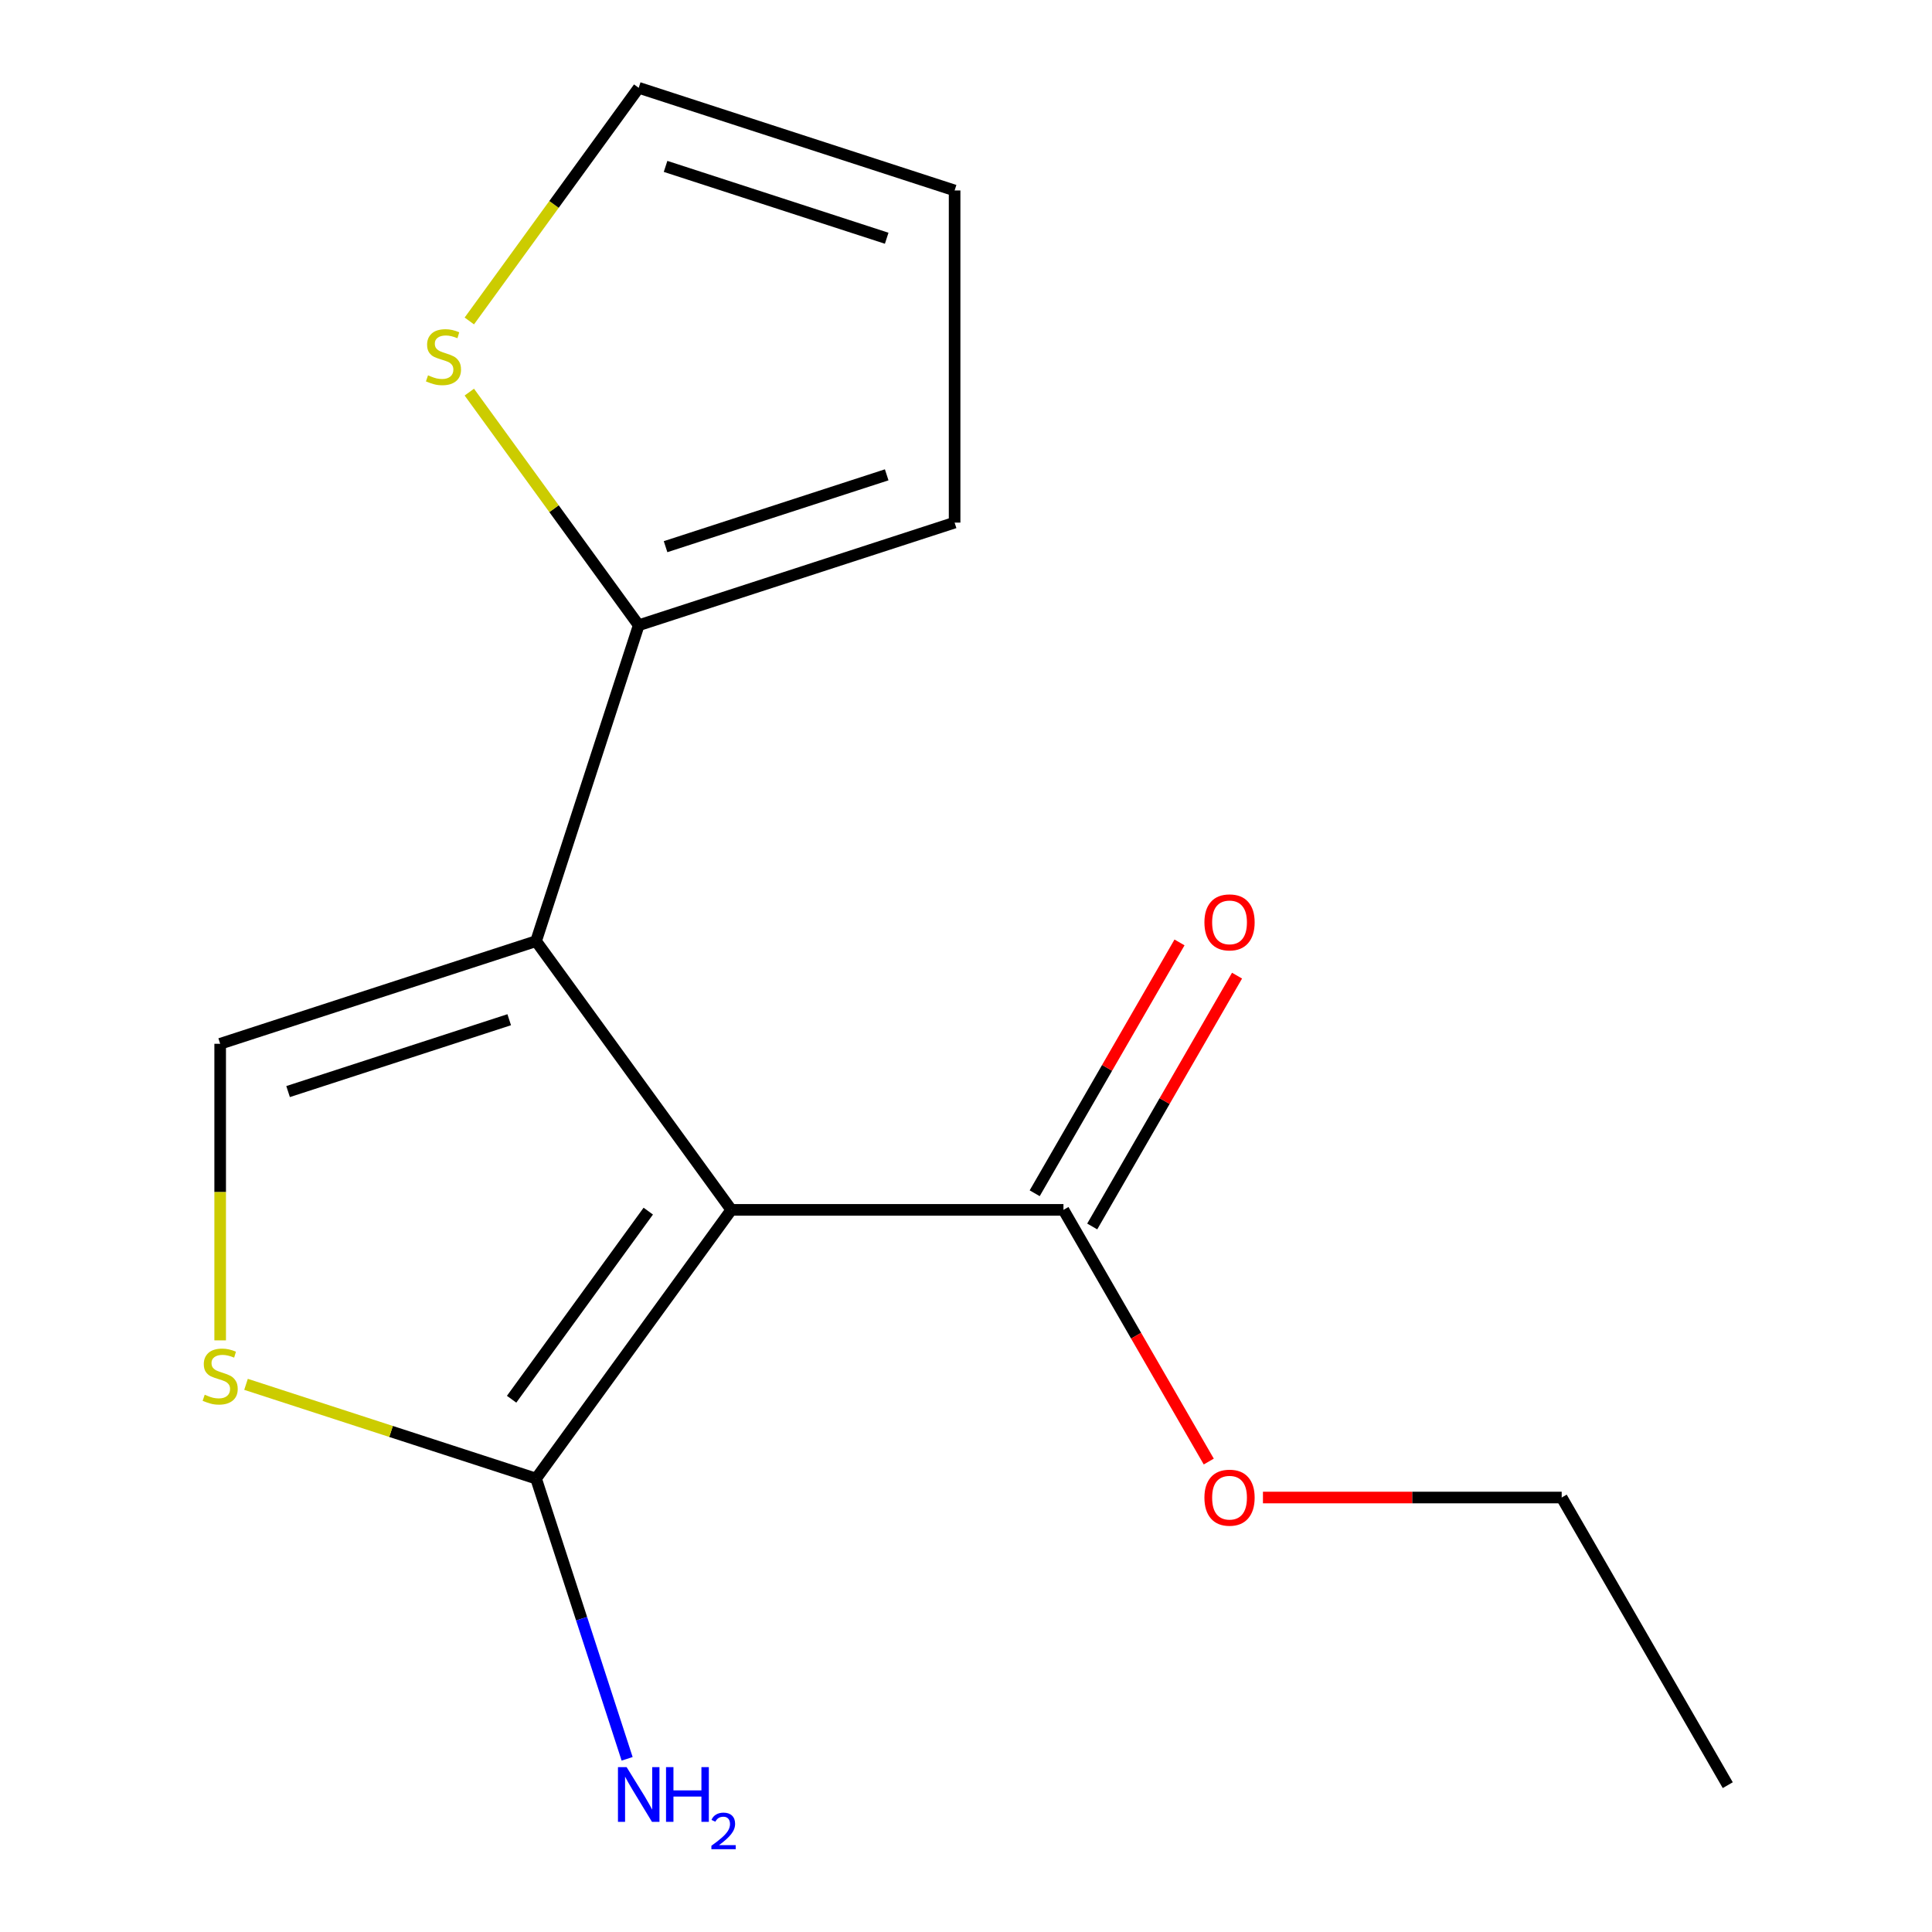 <?xml version='1.0' encoding='iso-8859-1'?>
<svg version='1.1' baseProfile='full'
              xmlns='http://www.w3.org/2000/svg'
                      xmlns:rdkit='http://www.rdkit.org/xml'
                      xmlns:xlink='http://www.w3.org/1999/xlink'
                  xml:space='preserve'
width='1000px' height='1000px' viewBox='0 0 1000 1000'>
<!-- END OF HEADER -->
<rect style='opacity:1.0;fill:#FFFFFF;stroke:none' width='1000' height='1000' x='0' y='0'> </rect>
<path class='bond-0' d='M 378.522,626.225 L 277.468,487.137' style='fill:none;fill-rule:evenodd;stroke:#000000;stroke-width:6px;stroke-linecap:butt;stroke-linejoin:miter;stroke-opacity:1' />
<path class='bond-1' d='M 378.522,626.225 L 277.468,765.313' style='fill:none;fill-rule:evenodd;stroke:#000000;stroke-width:6px;stroke-linecap:butt;stroke-linejoin:miter;stroke-opacity:1' />
<path class='bond-1' d='M 335.546,626.878 L 264.809,724.239' style='fill:none;fill-rule:evenodd;stroke:#000000;stroke-width:6px;stroke-linecap:butt;stroke-linejoin:miter;stroke-opacity:1' />
<path class='bond-5' d='M 378.522,626.225 L 550.443,626.225' style='fill:none;fill-rule:evenodd;stroke:#000000;stroke-width:6px;stroke-linecap:butt;stroke-linejoin:miter;stroke-opacity:1' />
<path class='bond-2' d='M 277.468,487.137 L 113.961,540.264' style='fill:none;fill-rule:evenodd;stroke:#000000;stroke-width:6px;stroke-linecap:butt;stroke-linejoin:miter;stroke-opacity:1' />
<path class='bond-2' d='M 263.568,527.808 L 149.113,564.997' style='fill:none;fill-rule:evenodd;stroke:#000000;stroke-width:6px;stroke-linecap:butt;stroke-linejoin:miter;stroke-opacity:1' />
<path class='bond-4' d='M 277.468,487.137 L 330.595,323.63' style='fill:none;fill-rule:evenodd;stroke:#000000;stroke-width:6px;stroke-linecap:butt;stroke-linejoin:miter;stroke-opacity:1' />
<path class='bond-3' d='M 277.468,765.313 L 202.404,740.923' style='fill:none;fill-rule:evenodd;stroke:#000000;stroke-width:6px;stroke-linecap:butt;stroke-linejoin:miter;stroke-opacity:1' />
<path class='bond-3' d='M 202.404,740.923 L 127.339,716.533' style='fill:none;fill-rule:evenodd;stroke:#CCCC00;stroke-width:6px;stroke-linecap:butt;stroke-linejoin:miter;stroke-opacity:1' />
<path class='bond-11' d='M 277.468,765.313 L 301.033,837.837' style='fill:none;fill-rule:evenodd;stroke:#000000;stroke-width:6px;stroke-linecap:butt;stroke-linejoin:miter;stroke-opacity:1' />
<path class='bond-11' d='M 301.033,837.837 L 324.598,910.362' style='fill:none;fill-rule:evenodd;stroke:#0000FF;stroke-width:6px;stroke-linecap:butt;stroke-linejoin:miter;stroke-opacity:1' />
<path class='bond-15' d='M 113.961,540.264 L 113.961,617.016' style='fill:none;fill-rule:evenodd;stroke:#000000;stroke-width:6px;stroke-linecap:butt;stroke-linejoin:miter;stroke-opacity:1' />
<path class='bond-15' d='M 113.961,617.016 L 113.961,693.768' style='fill:none;fill-rule:evenodd;stroke:#CCCC00;stroke-width:6px;stroke-linecap:butt;stroke-linejoin:miter;stroke-opacity:1' />
<path class='bond-6' d='M 330.595,323.63 L 286.758,263.293' style='fill:none;fill-rule:evenodd;stroke:#000000;stroke-width:6px;stroke-linecap:butt;stroke-linejoin:miter;stroke-opacity:1' />
<path class='bond-6' d='M 286.758,263.293 L 242.92,202.956' style='fill:none;fill-rule:evenodd;stroke:#CCCC00;stroke-width:6px;stroke-linecap:butt;stroke-linejoin:miter;stroke-opacity:1' />
<path class='bond-7' d='M 330.595,323.63 L 494.103,270.503' style='fill:none;fill-rule:evenodd;stroke:#000000;stroke-width:6px;stroke-linecap:butt;stroke-linejoin:miter;stroke-opacity:1' />
<path class='bond-7' d='M 344.496,282.959 L 458.951,245.771' style='fill:none;fill-rule:evenodd;stroke:#000000;stroke-width:6px;stroke-linecap:butt;stroke-linejoin:miter;stroke-opacity:1' />
<path class='bond-9' d='M 565.332,634.821 L 602.811,569.906' style='fill:none;fill-rule:evenodd;stroke:#000000;stroke-width:6px;stroke-linecap:butt;stroke-linejoin:miter;stroke-opacity:1' />
<path class='bond-9' d='M 602.811,569.906 L 640.29,504.99' style='fill:none;fill-rule:evenodd;stroke:#FF0000;stroke-width:6px;stroke-linecap:butt;stroke-linejoin:miter;stroke-opacity:1' />
<path class='bond-9' d='M 535.555,617.629 L 573.033,552.714' style='fill:none;fill-rule:evenodd;stroke:#000000;stroke-width:6px;stroke-linecap:butt;stroke-linejoin:miter;stroke-opacity:1' />
<path class='bond-9' d='M 573.033,552.714 L 610.512,487.798' style='fill:none;fill-rule:evenodd;stroke:#FF0000;stroke-width:6px;stroke-linecap:butt;stroke-linejoin:miter;stroke-opacity:1' />
<path class='bond-12' d='M 550.443,626.225 L 588.049,691.36' style='fill:none;fill-rule:evenodd;stroke:#000000;stroke-width:6px;stroke-linecap:butt;stroke-linejoin:miter;stroke-opacity:1' />
<path class='bond-12' d='M 588.049,691.36 L 625.655,756.496' style='fill:none;fill-rule:evenodd;stroke:#FF0000;stroke-width:6px;stroke-linecap:butt;stroke-linejoin:miter;stroke-opacity:1' />
<path class='bond-8' d='M 242.92,166.129 L 286.758,105.792' style='fill:none;fill-rule:evenodd;stroke:#CCCC00;stroke-width:6px;stroke-linecap:butt;stroke-linejoin:miter;stroke-opacity:1' />
<path class='bond-8' d='M 286.758,105.792 L 330.595,45.455' style='fill:none;fill-rule:evenodd;stroke:#000000;stroke-width:6px;stroke-linecap:butt;stroke-linejoin:miter;stroke-opacity:1' />
<path class='bond-10' d='M 494.103,270.503 L 494.103,98.581' style='fill:none;fill-rule:evenodd;stroke:#000000;stroke-width:6px;stroke-linecap:butt;stroke-linejoin:miter;stroke-opacity:1' />
<path class='bond-16' d='M 330.595,45.455 L 494.103,98.581' style='fill:none;fill-rule:evenodd;stroke:#000000;stroke-width:6px;stroke-linecap:butt;stroke-linejoin:miter;stroke-opacity:1' />
<path class='bond-16' d='M 344.496,86.125 L 458.951,123.314' style='fill:none;fill-rule:evenodd;stroke:#000000;stroke-width:6px;stroke-linecap:butt;stroke-linejoin:miter;stroke-opacity:1' />
<path class='bond-13' d='M 653.702,775.114 L 731.014,775.114' style='fill:none;fill-rule:evenodd;stroke:#FF0000;stroke-width:6px;stroke-linecap:butt;stroke-linejoin:miter;stroke-opacity:1' />
<path class='bond-13' d='M 731.014,775.114 L 808.326,775.114' style='fill:none;fill-rule:evenodd;stroke:#000000;stroke-width:6px;stroke-linecap:butt;stroke-linejoin:miter;stroke-opacity:1' />
<path class='bond-14' d='M 808.326,775.114 L 894.287,924.002' style='fill:none;fill-rule:evenodd;stroke:#000000;stroke-width:6px;stroke-linecap:butt;stroke-linejoin:miter;stroke-opacity:1' />
<path  class='atom-4' d='M 105.961 721.906
Q 106.281 722.026, 107.601 722.586
Q 108.921 723.146, 110.361 723.506
Q 111.841 723.826, 113.281 723.826
Q 115.961 723.826, 117.521 722.546
Q 119.081 721.226, 119.081 718.946
Q 119.081 717.386, 118.281 716.426
Q 117.521 715.466, 116.321 714.946
Q 115.121 714.426, 113.121 713.826
Q 110.601 713.066, 109.081 712.346
Q 107.601 711.626, 106.521 710.106
Q 105.481 708.586, 105.481 706.026
Q 105.481 702.466, 107.881 700.266
Q 110.321 698.066, 115.121 698.066
Q 118.401 698.066, 122.121 699.626
L 121.201 702.706
Q 117.801 701.306, 115.241 701.306
Q 112.481 701.306, 110.961 702.466
Q 109.441 703.586, 109.481 705.546
Q 109.481 707.066, 110.241 707.986
Q 111.041 708.906, 112.161 709.426
Q 113.321 709.946, 115.241 710.546
Q 117.801 711.346, 119.321 712.146
Q 120.841 712.946, 121.921 714.586
Q 123.041 716.186, 123.041 718.946
Q 123.041 722.866, 120.401 724.986
Q 117.801 727.066, 113.441 727.066
Q 110.921 727.066, 109.001 726.506
Q 107.121 725.986, 104.881 725.066
L 105.961 721.906
' fill='#CCCC00'/>
<path  class='atom-7' d='M 221.542 194.262
Q 221.862 194.382, 223.182 194.942
Q 224.502 195.502, 225.942 195.862
Q 227.422 196.182, 228.862 196.182
Q 231.542 196.182, 233.102 194.902
Q 234.662 193.582, 234.662 191.302
Q 234.662 189.742, 233.862 188.782
Q 233.102 187.822, 231.902 187.302
Q 230.702 186.782, 228.702 186.182
Q 226.182 185.422, 224.662 184.702
Q 223.182 183.982, 222.102 182.462
Q 221.062 180.942, 221.062 178.382
Q 221.062 174.822, 223.462 172.622
Q 225.902 170.422, 230.702 170.422
Q 233.982 170.422, 237.702 171.982
L 236.782 175.062
Q 233.382 173.662, 230.822 173.662
Q 228.062 173.662, 226.542 174.822
Q 225.022 175.942, 225.062 177.902
Q 225.062 179.422, 225.822 180.342
Q 226.622 181.262, 227.742 181.782
Q 228.902 182.302, 230.822 182.902
Q 233.382 183.702, 234.902 184.502
Q 236.422 185.302, 237.502 186.942
Q 238.622 188.542, 238.622 191.302
Q 238.622 195.222, 235.982 197.342
Q 233.382 199.422, 229.022 199.422
Q 226.502 199.422, 224.582 198.862
Q 222.702 198.342, 220.462 197.422
L 221.542 194.262
' fill='#CCCC00'/>
<path  class='atom-10' d='M 623.404 477.416
Q 623.404 470.616, 626.764 466.816
Q 630.124 463.016, 636.404 463.016
Q 642.684 463.016, 646.044 466.816
Q 649.404 470.616, 649.404 477.416
Q 649.404 484.296, 646.004 488.216
Q 642.604 492.096, 636.404 492.096
Q 630.164 492.096, 626.764 488.216
Q 623.404 484.336, 623.404 477.416
M 636.404 488.896
Q 640.724 488.896, 643.044 486.016
Q 645.404 483.096, 645.404 477.416
Q 645.404 471.856, 643.044 469.056
Q 640.724 466.216, 636.404 466.216
Q 632.084 466.216, 629.724 469.016
Q 627.404 471.816, 627.404 477.416
Q 627.404 483.136, 629.724 486.016
Q 632.084 488.896, 636.404 488.896
' fill='#FF0000'/>
<path  class='atom-12' d='M 324.335 914.66
L 333.615 929.66
Q 334.535 931.14, 336.015 933.82
Q 337.495 936.5, 337.575 936.66
L 337.575 914.66
L 341.335 914.66
L 341.335 942.98
L 337.455 942.98
L 327.495 926.58
Q 326.335 924.66, 325.095 922.46
Q 323.895 920.26, 323.535 919.58
L 323.535 942.98
L 319.855 942.98
L 319.855 914.66
L 324.335 914.66
' fill='#0000FF'/>
<path  class='atom-12' d='M 344.735 914.66
L 348.575 914.66
L 348.575 926.7
L 363.055 926.7
L 363.055 914.66
L 366.895 914.66
L 366.895 942.98
L 363.055 942.98
L 363.055 929.9
L 348.575 929.9
L 348.575 942.98
L 344.735 942.98
L 344.735 914.66
' fill='#0000FF'/>
<path  class='atom-12' d='M 368.268 941.986
Q 368.954 940.218, 370.591 939.241
Q 372.228 938.238, 374.498 938.238
Q 377.323 938.238, 378.907 939.769
Q 380.491 941.3, 380.491 944.019
Q 380.491 946.791, 378.432 949.378
Q 376.399 951.966, 372.175 955.028
L 380.808 955.028
L 380.808 957.14
L 368.215 957.14
L 368.215 955.371
Q 371.7 952.89, 373.759 951.042
Q 375.845 949.194, 376.848 947.53
Q 377.851 945.867, 377.851 944.151
Q 377.851 942.356, 376.954 941.353
Q 376.056 940.35, 374.498 940.35
Q 372.994 940.35, 371.99 940.957
Q 370.987 941.564, 370.274 942.91
L 368.268 941.986
' fill='#0000FF'/>
<path  class='atom-13' d='M 623.404 775.194
Q 623.404 768.394, 626.764 764.594
Q 630.124 760.794, 636.404 760.794
Q 642.684 760.794, 646.044 764.594
Q 649.404 768.394, 649.404 775.194
Q 649.404 782.074, 646.004 785.994
Q 642.604 789.874, 636.404 789.874
Q 630.164 789.874, 626.764 785.994
Q 623.404 782.114, 623.404 775.194
M 636.404 786.674
Q 640.724 786.674, 643.044 783.794
Q 645.404 780.874, 645.404 775.194
Q 645.404 769.634, 643.044 766.834
Q 640.724 763.994, 636.404 763.994
Q 632.084 763.994, 629.724 766.794
Q 627.404 769.594, 627.404 775.194
Q 627.404 780.914, 629.724 783.794
Q 632.084 786.674, 636.404 786.674
' fill='#FF0000'/>
</svg>
